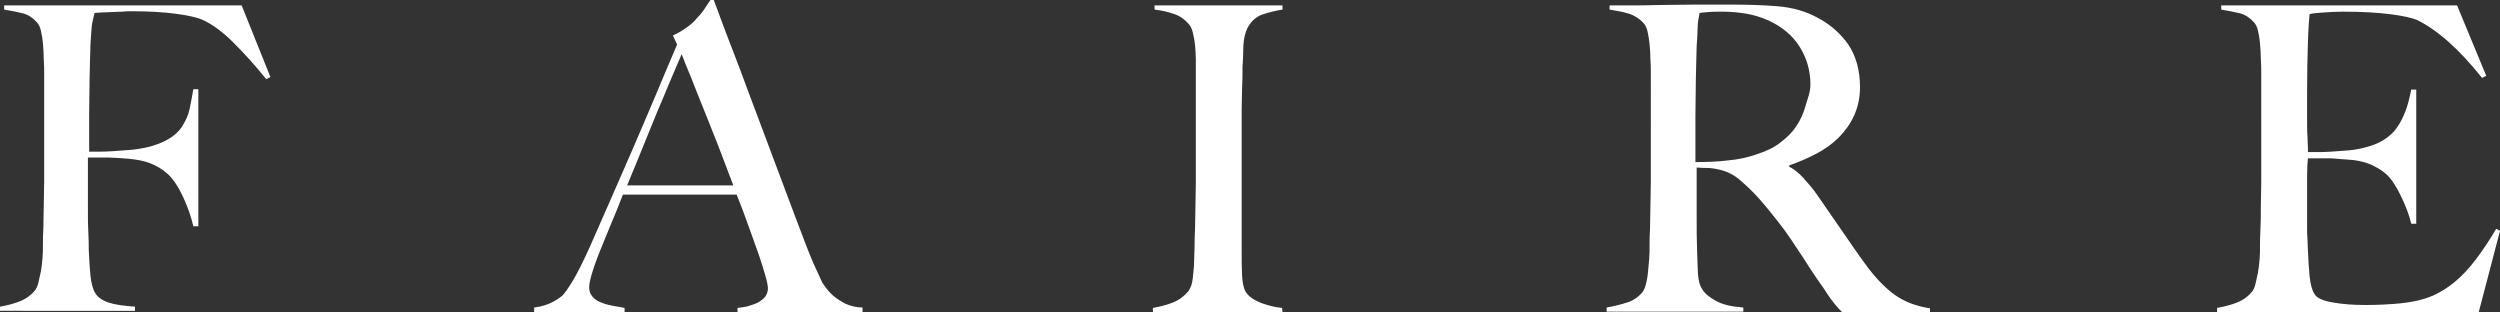 <?xml version="1.0" encoding="utf-8"?>
<svg xmlns="http://www.w3.org/2000/svg" xmlns:xlink="http://www.w3.org/1999/xlink" version="1.1" id="layer" x="0px" y="0px" viewBox="0 0 600 75" style="enable-background:new 0 0 600 75;">
<rect x="0" y="0" width="600" height="75" fill="#333333" stroke="none"/>
<style type="text/css">
	.st0{fill:#FFFFFF;}
</style>
<path class="st0" d="M64.9,18.5l-1,0.5c-2.8-3.5-5.5-6.4-8-8.9s-5-4.3-7.4-5.4c-1.2-0.5-3.3-1-6.3-1.4s-6.6-0.6-10.6-0.6&#xA;	c-0.7,0-1.5,0-2.4,0.1c-0.9,0-1.7,0.1-2.6,0.1C25.8,2.9,25,3,24.3,3c-0.7,0-1.2,0.1-1.6,0.1c-0.1,0.4-0.2,0.8-0.3,1.2&#xA;	c-0.1,0.4-0.2,0.9-0.3,1.4C22,6.2,22,6.9,21.9,7.8c-0.1,0.9-0.1,1.9-0.2,3.1c-0.1,2.4-0.1,5-0.2,7.8c0,2.8-0.1,5.5-0.1,8v9.7h1.8&#xA;	c1.1,0,2.3,0,3.6-0.1c1.3-0.1,2.7-0.2,4.2-0.3c1.4-0.1,2.6-0.3,3.6-0.5c2.5-0.5,4.4-1.3,5.8-2.1s2.6-1.9,3.4-3.2s1.4-2.6,1.7-4&#xA;	c0.3-1.5,0.6-3,0.9-4.8h1.2v32.9h-1.2c-0.5-2.2-1.3-4.5-2.4-6.9s-2.3-4.3-3.7-5.6c-1.3-1.2-2.7-2-4.2-2.6s-3.2-0.9-5.2-1.1&#xA;	c-1-0.1-1.9-0.1-2.7-0.2c-0.8,0-1.5-0.1-2.2-0.1h-4.9v12.7c0,1.9,0,3.7,0.1,5.3s0.1,3,0.1,4.1c0.1,2.2,0.2,4.2,0.4,6.2&#xA;	c0.2,1.9,0.6,3.4,1.2,4.3c0.6,1,1.7,1.7,3.1,2.2c1.5,0.5,3.6,0.8,6.4,1v1H0v-1c1.7-0.3,3.3-0.7,4.8-1.3c1.5-0.6,2.7-1.5,3.6-2.6&#xA;	c0.3-0.4,0.6-1,0.8-1.8c0.2-0.8,0.4-1.7,0.6-2.7s0.3-2.1,0.4-3.2s0.1-2.2,0.1-3.3c0-1,0-2.2,0.1-3.9c0-1.6,0.1-3.4,0.1-5.4&#xA;	c0-1.9,0.1-3.9,0.1-6V17.9c0-1.2,0-2.5-0.1-3.8c0-1.3-0.1-2.5-0.2-3.7S10,8.2,9.8,7.3c-0.2-0.9-0.6-1.6-1-2c-1-1.1-2.1-1.8-3.3-2.1&#xA;	C4.3,2.9,2.8,2.6,1,2.3v-1h57L64.9,18.5z M177,74.9v-1c0.2,0,0.7-0.1,1.5-0.2s1.6-0.4,2.5-0.7c0.9-0.3,1.6-0.8,2.3-1.4&#xA;	c0.6-0.6,1-1.4,1-2.4c0-0.6-0.2-1.6-0.6-3c-0.4-1.4-0.9-3.1-1.6-5.1c-0.7-2-1.5-4.2-2.4-6.7c-0.9-2.5-1.8-5-2.9-7.7h-27.3&#xA;	c-1,2.6-2,5.1-3,7.4c-1,2.4-1.9,4.7-2.9,7.1c-1.4,3.7-2.2,6.3-2.2,7.8c0,0.9,0.3,1.6,0.8,2.2s1.2,1.1,2.1,1.4&#xA;	c0.9,0.4,1.8,0.6,2.8,0.8c1,0.2,1.9,0.3,2.8,0.5v1h-21.7v-1.1c1.8-0.2,3.3-0.7,4.6-1.4s2-1.3,2.2-1.5c0.5-0.5,1.3-1.6,2.4-3.4&#xA;	c1.1-1.8,2.4-4.4,4-7.9c1.4-3.2,3-6.8,4.8-10.9s3.6-8.3,5.5-12.6c1.9-4.3,3.7-8.7,5.6-13.1c1.8-4.4,3.6-8.5,5.2-12.3l-1-2.2&#xA;	c1.2-0.5,2.3-1.2,3.3-1.9s1.9-1.5,2.6-2.4c0.8-0.8,1.4-1.6,1.9-2.4c0.5-0.7,0.9-1.4,1.2-1.8h0.8c2.1,5.7,4.1,11,6.1,16.1&#xA;	c1.9,5.1,3.7,10,5.5,14.7c1.8,4.7,3.4,9.2,5.1,13.6c1.6,4.4,3.3,8.7,4.9,13c0.8,2.1,1.5,3.9,2.1,5.3c0.6,1.4,1.4,3,2.2,4.8&#xA;	c0.1,0.3,0.4,0.7,0.9,1.4c0.5,0.7,1.1,1.4,1.9,2.1s1.8,1.3,2.9,1.9c1.2,0.5,2.5,0.9,4.1,0.9V75L177,74.9L177,74.9z M163.6,13&#xA;	c-0.4,0.9-1,2.3-1.8,4.2c-0.8,1.9-1.8,4.2-2.9,6.9c-1.2,2.7-2.4,5.8-3.8,9.2c-1.4,3.4-2.9,7.2-4.6,11.2H176&#xA;	c-1.2-3.1-2.3-6.1-3.5-9.2s-2.4-6-3.5-8.8s-2.2-5.4-3.1-7.8C164.9,16.4,164.2,14.5,163.6,13z M307.8,74.9h-31.1v-1&#xA;	c1.7-0.3,3.3-0.7,4.8-1.3c1.5-0.6,2.7-1.5,3.7-2.7c0.3-0.4,0.6-1,0.8-1.7s0.3-1.6,0.4-2.7c0.1-1,0.2-2.1,0.2-3.2s0.1-2.2,0.1-3.3&#xA;	c0-1,0-2.2,0.1-3.9c0-1.6,0.1-3.4,0.1-5.4c0-1.9,0.1-3.9,0.1-6V14.2c0-1.2-0.1-2.4-0.2-3.4c-0.1-1.1-0.3-2-0.5-2.9s-0.5-1.5-0.9-2&#xA;	c-1-1.2-2.1-2-3.5-2.5s-3-0.9-4.8-1.1v-1h30.7v1c-1.4,0.2-3,0.6-4.6,1.1s-2.9,1.6-3.8,3.3c-0.6,1.2-0.9,2.6-1,4.4&#xA;	c0,1.8-0.1,3.4-0.2,5c0,1.7,0,3.4-0.1,5.1c0,1.7-0.1,3.4-0.1,5.1v34.2c0,2,0,3.9,0.1,5.7c0.1,1.8,0.4,3.1,0.9,3.9&#xA;	c0.8,1.2,2.1,2,3.9,2.7c1.8,0.6,3.4,1,4.8,1.1L307.8,74.9L307.8,74.9z M463.1,74.9h-21c-0.6-0.6-1.1-1.1-1.3-1.4&#xA;	c-0.3-0.3-0.6-0.7-0.9-1.1s-0.8-1-1.3-1.8s-1.3-2-2.4-3.5c-1.3-1.9-2.4-3.6-3.4-5.2c-1-1.5-2-3-3-4.5s-2.1-3-3.3-4.5&#xA;	c-1.2-1.5-2.6-3.3-4.3-5.2c-1.4-1.6-2.9-3-4.5-4.4s-3.3-2.2-5.1-2.6c-1.3-0.3-2.3-0.4-3-0.4c-0.6,0-1.4,0-2.4-0.1v11.5&#xA;	c0,3.3,0,6,0.1,8.3c0.1,2.2,0.1,4.1,0.2,5.6c0.1,1.6,0.4,2.9,1.1,3.9c0.5,0.9,1.6,1.8,3.2,2.7c1.6,0.9,3.8,1.4,6.6,1.6v1h-32.8v-1&#xA;	c1.7-0.3,3.4-0.7,4.9-1.2c1.6-0.5,2.8-1.4,3.7-2.5c0.3-0.4,0.6-1,0.8-1.8c0.2-0.8,0.4-1.7,0.5-2.8c0.1-1,0.2-2.1,0.3-3.3&#xA;	c0.1-1.2,0.1-2.3,0.1-3.4c0-1,0-2.2,0.1-3.9c0-1.6,0.1-3.4,0.1-5.4c0-1.9,0.1-3.9,0.1-6V17.9c0-1.2,0-2.5-0.1-3.7&#xA;	c0-1.3-0.1-2.5-0.2-3.6s-0.3-2.1-0.5-3.1c-0.2-0.9-0.6-1.6-1-2c-1-1.1-2.2-1.8-3.4-2.2c-1.3-0.4-2.8-0.7-4.7-1v-1h4.2&#xA;	c2.3,0,5,0,7.9-0.1c2.9,0,5.9-0.1,8.8-0.1h7.2c4.6,0,8.7,0.1,12.2,0.4c3.6,0.3,6.8,1.2,9.7,2.8c3,1.6,5.4,3.7,7.3,6.4&#xA;	c1.8,2.7,2.8,6.1,2.8,10.2c0,2.5-0.5,4.8-1.4,6.8s-2.2,3.8-3.7,5.3s-3.3,2.8-5.4,3.9s-4.2,2-6.5,2.8V40c1.2,0.6,2.3,1.5,3.4,2.7&#xA;	s2.2,2.5,3.2,3.9c1.8,2.6,3.7,5.4,5.8,8.4c2.1,3,3.9,5.7,5.6,8c2.5,3.5,5,6.1,7.4,7.8s5.2,2.7,8.4,3.2v0.9H463.1z M434.5,20.3&#xA;	c0-3.4-0.9-6.4-2.6-9.1c-1.7-2.7-4.2-4.8-7.5-6.3c-1.6-0.7-3.4-1.3-5.2-1.6c-1.8-0.3-3.7-0.5-5.7-0.5c-1.4,0-2.6,0-3.5,0.1&#xA;	s-1.6,0.1-2.1,0.2c-0.1,0.4-0.1,0.8-0.2,1.1s-0.1,0.7-0.2,1.2c0,0.5-0.1,1.1-0.1,2s-0.1,2.1-0.2,3.6c-0.1,2.4-0.1,5.1-0.2,8.1&#xA;	c0,3-0.1,5.9-0.1,8.7v11.1c2.8,0,5.4-0.1,7.8-0.4c2.4-0.2,4.8-0.7,7-1.5c2.2-0.7,4.1-1.6,5.6-2.8c1.6-1.2,2.9-2.5,3.8-3.9&#xA;	c1-1.5,1.7-3,2.2-4.8S434.5,22.2,434.5,20.3z M600,55.4l-5.1,19.5h-62.8v-1c1.7-0.3,3.3-0.7,4.8-1.3c1.5-0.6,2.7-1.5,3.6-2.6&#xA;	c0.3-0.4,0.6-1,0.8-1.8s0.4-1.7,0.6-2.7c0.2-1,0.3-2.1,0.4-3.2s0.1-2.2,0.1-3.3c0-1,0-2.2,0.1-3.9s0.1-3.4,0.1-5.4&#xA;	c0-1.9,0.1-3.9,0.1-6s0-4.1,0-5.9V17.9c0-1.2,0-2.5-0.1-3.8c0-1.3-0.1-2.5-0.2-3.7c-0.1-1.2-0.3-2.2-0.5-3.1c-0.2-0.9-0.6-1.6-1-2&#xA;	c-1-1.1-2.1-1.8-3.3-2.1c-1.2-0.3-2.7-0.6-4.5-0.9v-1h56.6l7,16.9l-1,0.5c-5.5-6.9-10.7-11.5-15.6-13.9c-1.2-0.5-3.3-1-6.5-1.4&#xA;	c-3.1-0.4-7-0.6-11.5-0.6c-1.4,0-2.9,0.1-4.5,0.2c-1.5,0.1-2.6,0.2-3.3,0.4c-0.1,1.1-0.3,3.3-0.4,6.7s-0.2,7.4-0.2,11.9&#xA;	c0,2.6,0,4.8,0,6.5s0,3.2,0.1,4.3c0,1.1,0.1,2,0.1,2.6c0,0.5,0,0.9,0,1.1c0.3,0,1,0,2.1,0c1,0,2.2,0,3.5-0.1c1.3-0.1,2.7-0.2,4-0.3&#xA;	c1.3-0.1,2.4-0.3,3.3-0.5c2.1-0.5,3.8-1.1,5.1-1.9s2.5-1.8,3.3-3c0.9-1.2,1.5-2.5,2.1-4c0.6-1.5,1-3.3,1.4-5.2h1.2v32.2h-1.2&#xA;	c-0.5-2.2-1.4-4.4-2.5-6.7c-1.1-2.3-2.3-4.1-3.5-5.2c-1.1-1-2.4-1.7-3.9-2.4c-1.5-0.6-3.3-1-5.4-1.1c-1-0.1-1.9-0.1-2.6-0.2&#xA;	c-0.7-0.1-1.4-0.1-2.1-0.1c-0.6,0-1.3,0-2.1,0c-0.7,0-1.6,0-2.7,0c-0.1,1-0.2,2.4-0.2,4.2s0,3.7,0,5.7c0,0.9,0,1.9,0,3.1&#xA;	s0,2.3,0,3.5c0,1.1,0,2.1,0.1,3.1c0,1,0.1,1.8,0.1,2.5c0.1,2.2,0.2,4.2,0.4,6.2c0.2,1.9,0.6,3.4,1.2,4.3c0.6,1,2.1,1.6,4.4,2&#xA;	c2.3,0.4,4.9,0.6,7.6,0.6c1.2,0,2.6,0,4.5-0.1c1.8-0.1,3.7-0.2,5.7-0.5c2.2-0.3,4.2-0.8,6.1-1.6c1.8-0.8,3.6-1.9,5.3-3.3&#xA;	c1.7-1.4,3.4-3.2,5-5.3c1.6-2.1,3.3-4.6,5-7.5L600,55.4z"/>
</svg>